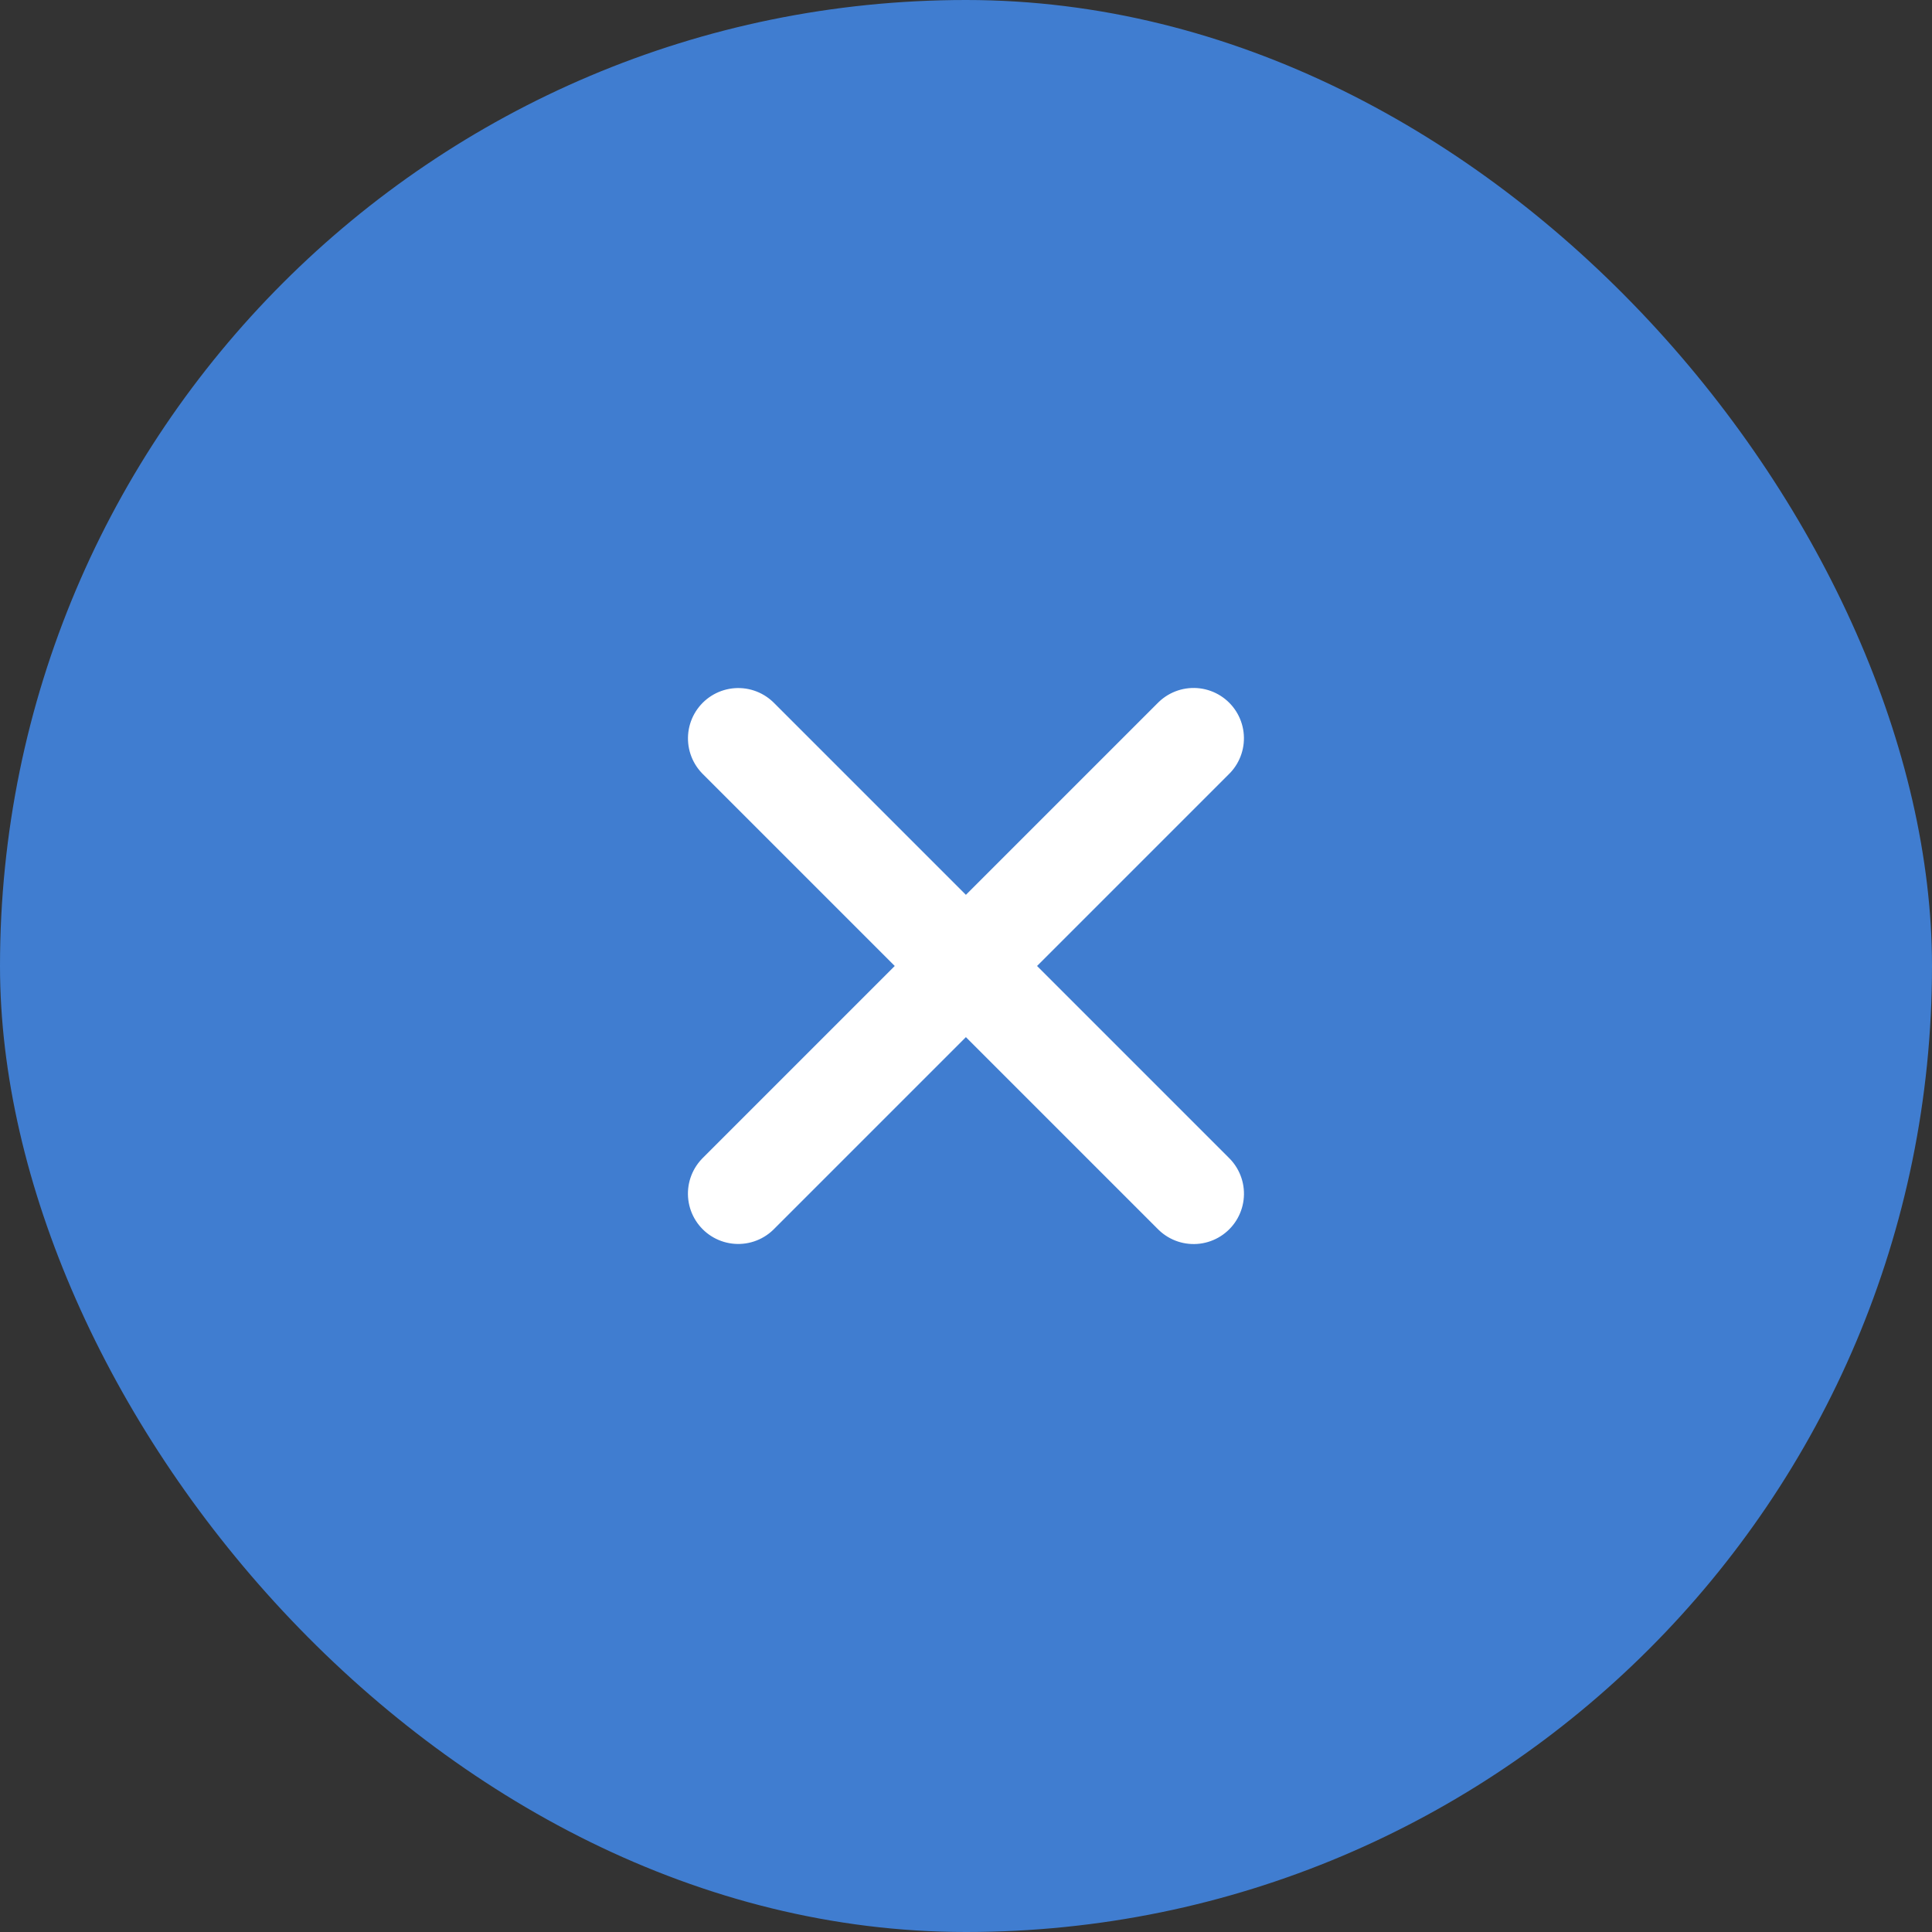 <svg xmlns="http://www.w3.org/2000/svg" width="48" height="48" viewBox="0 0 48 48">
  <rect x="0" y="0" width="48" height="48" fill="#333333" stroke="none"/>
  <g id="グループ_15951" data-name="グループ 15951" transform="translate(-311 -46)">
    <rect id="長方形_23699" data-name="長方形 23699" width="48" height="48" rx="24" transform="translate(311 46)" fill="#407dd0"/>
    <g id="グループ_15950" data-name="グループ 15950">
      <path id="パス_10471" data-name="パス 10471" d="M5693.726,175.077h16" transform="translate(-3820.529 3977.93) rotate(-45)" fill="none" stroke="#fff" stroke-linecap="round" stroke-width="2.5"/>
      <path id="パス_12469" data-name="パス 12469" d="M0,0H16" transform="translate(340.656 75.658) rotate(-135)" fill="none" stroke="#fff" stroke-linecap="round" stroke-width="2.5"/>
    </g>
  </g>
</svg>

